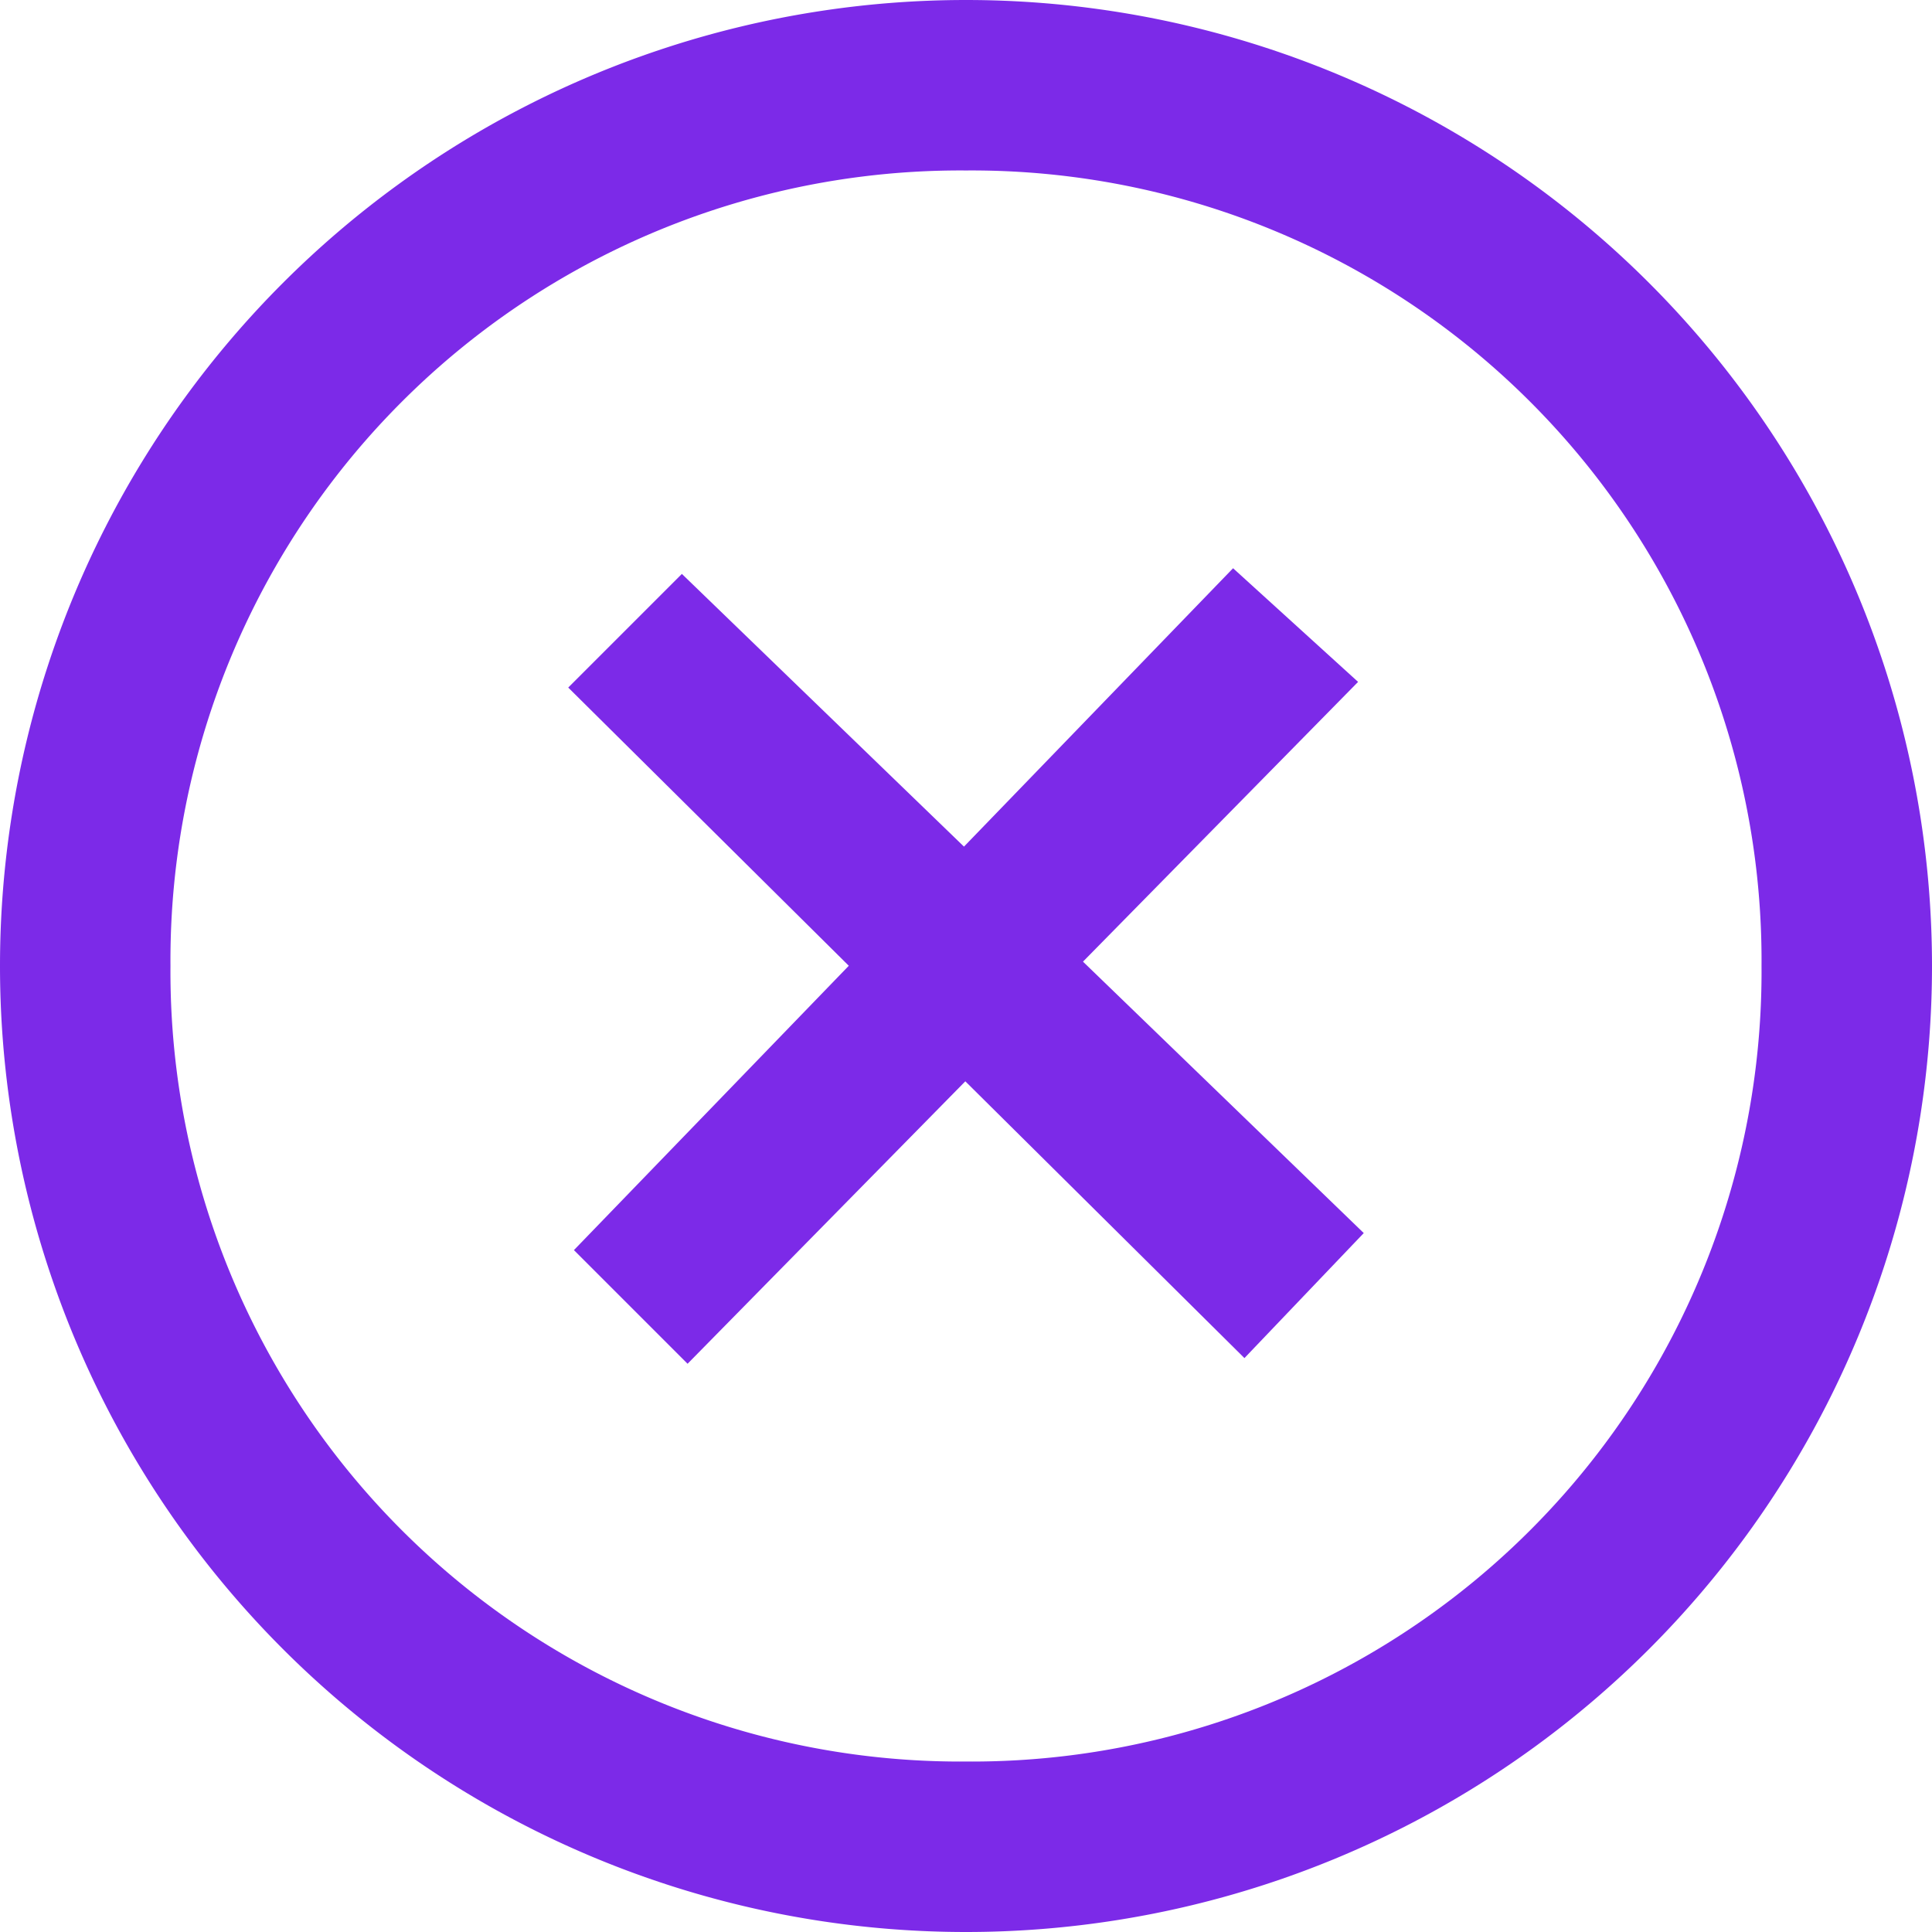 <svg xmlns="http://www.w3.org/2000/svg" viewBox="0 0 34 34">
  <path fill="#7c2ae8" d="m12.1 24-2-2 11.6-12 2.2 2Z"/>
  <path fill="#7c2ae8" d="m10 12.1 2-2 12 11.6-2.1 2.2Z"/>
  <g fill="none">
    <path d="M17 0A17 17 0 1 1 0 17 17 17 0 0 1 17 0Z"/>
    <path fill="#7c2ae8" d="M17 3A13.9 13.9 0 0 0 3 17a13.9 13.9 0 0 0 14 14 13.9 13.9 0 0 0 14-14A13.9 13.9 0 0 0 17 3m0-3a17 17 0 1 1 0 34 17 17 0 0 1 0-34Z"/>
  </g>
</svg>